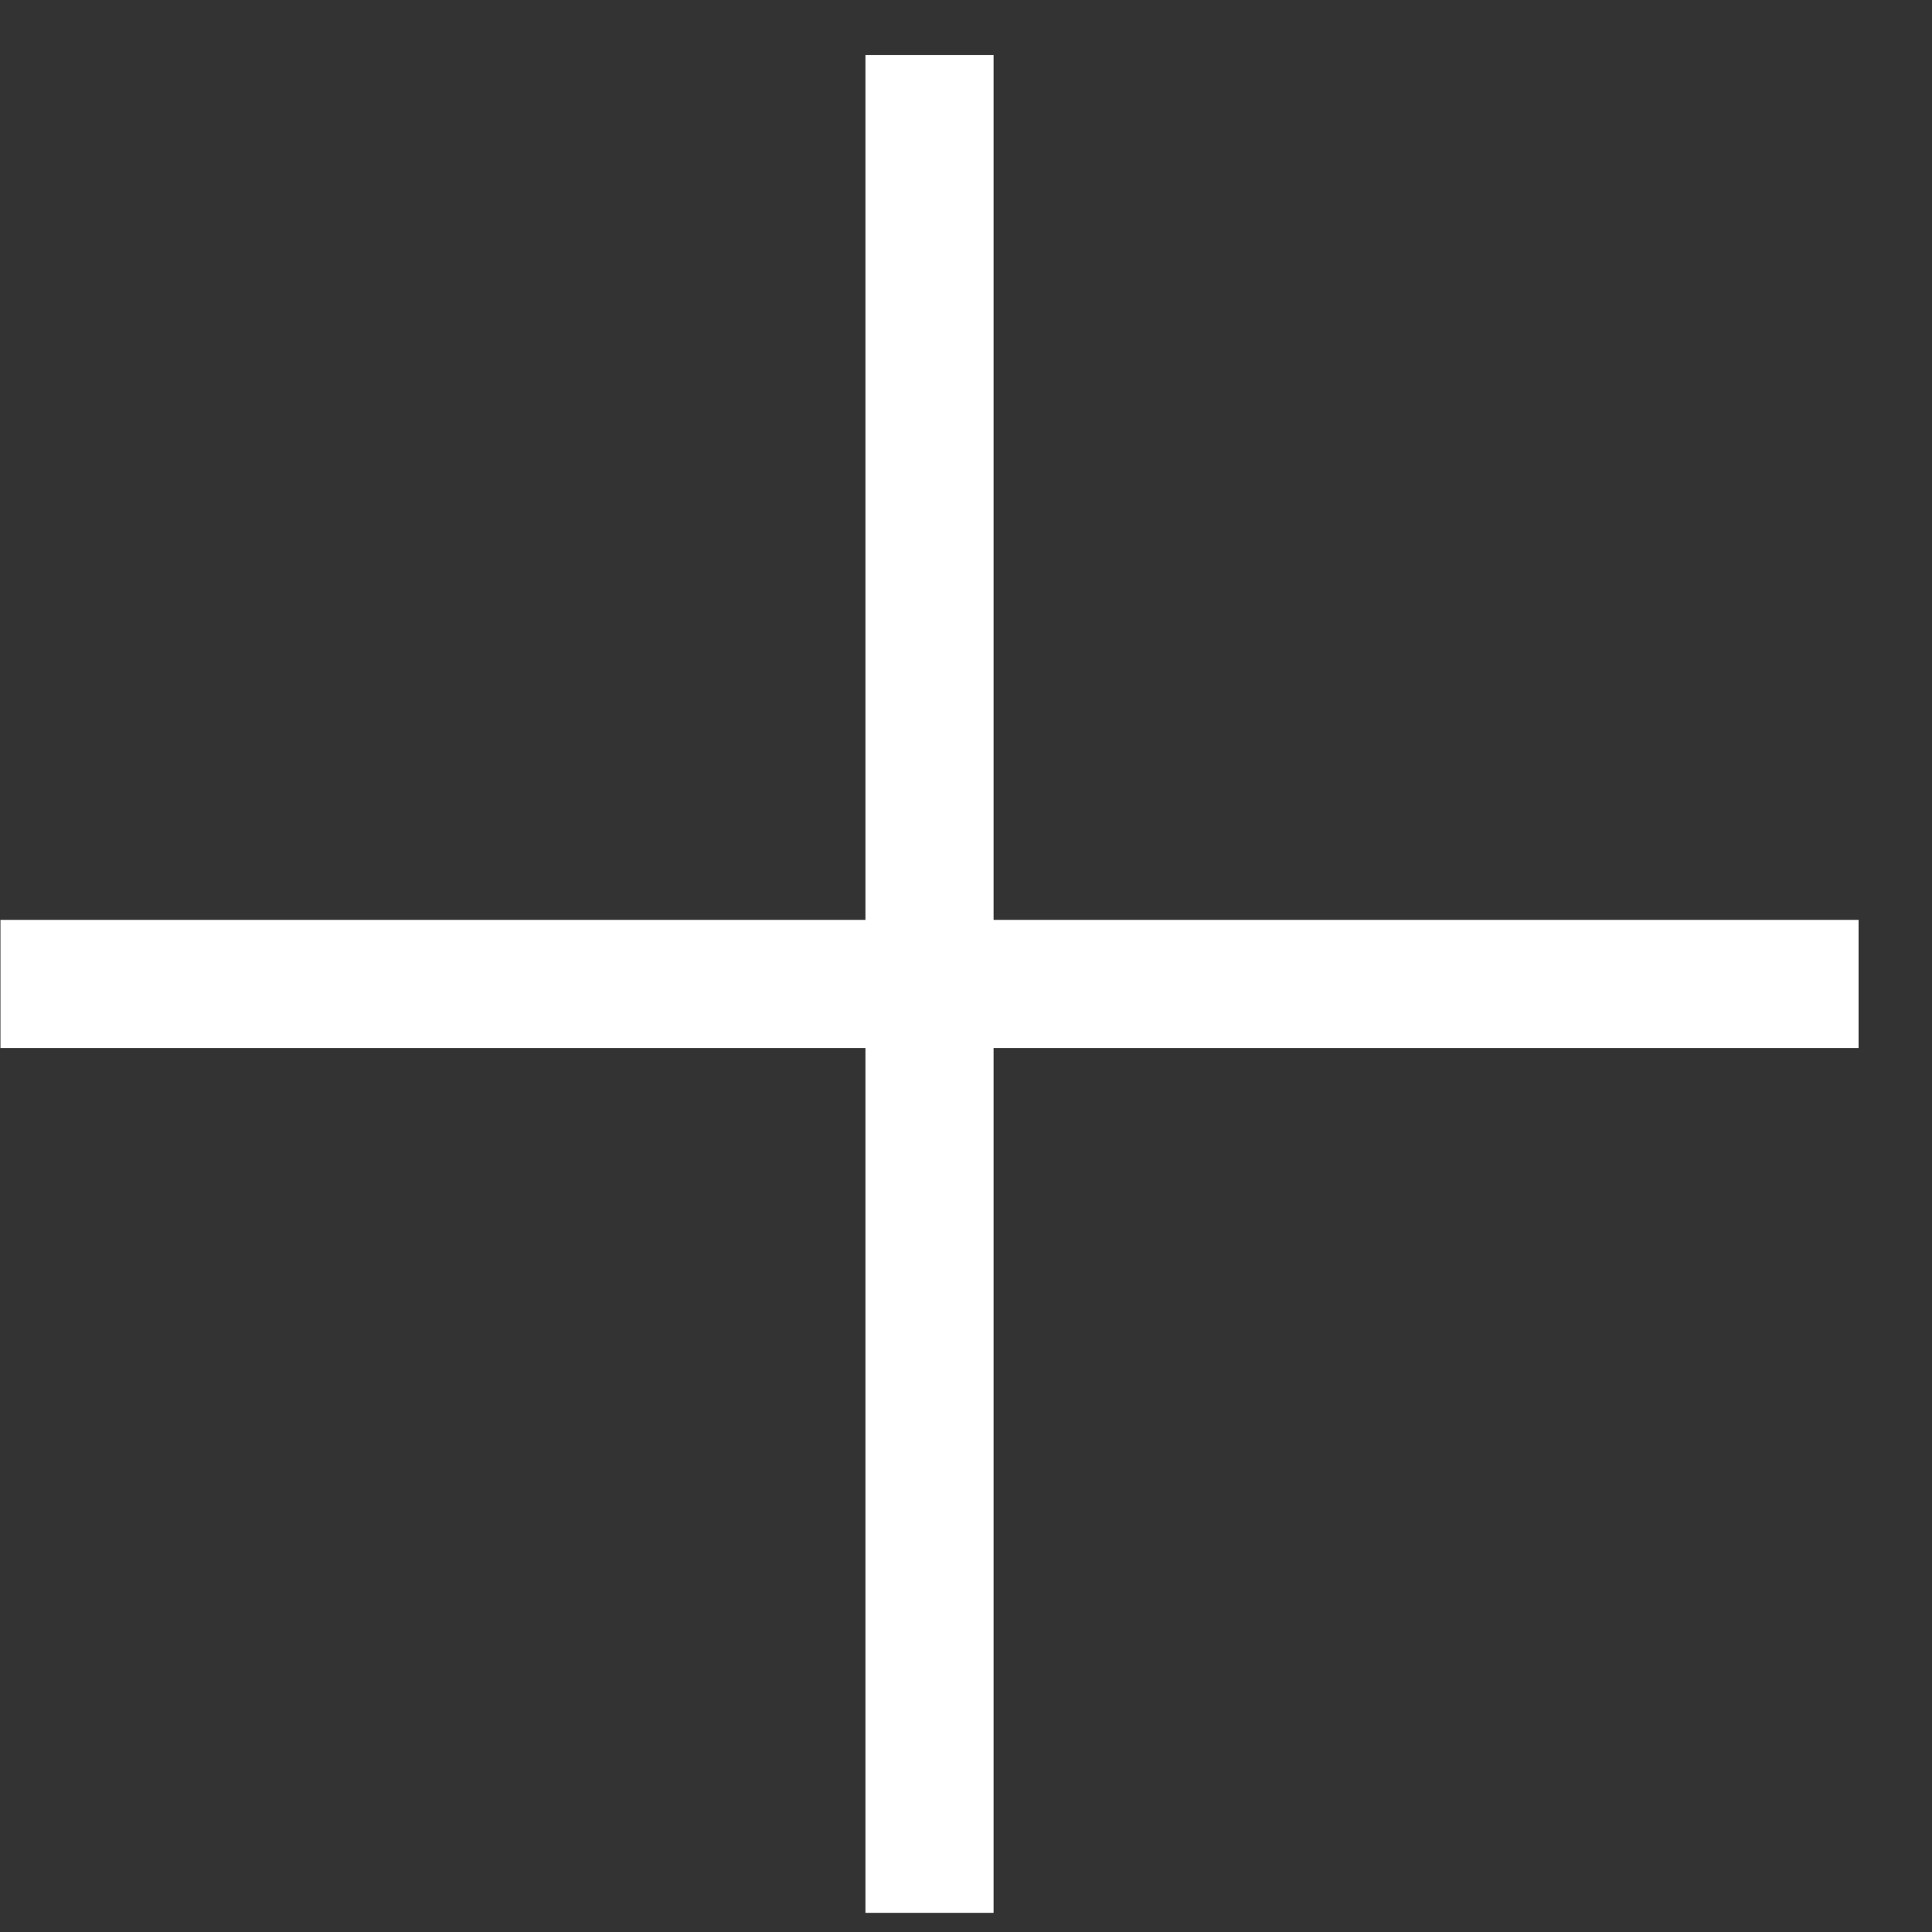 <svg 
 xmlns="http://www.w3.org/2000/svg"
 xmlns:xlink="http://www.w3.org/1999/xlink"
 width="22px" height="22px">
<rect width="100%" height="100%" fill="#333333" stroke="none"/>
<path fill-rule="evenodd"  fill="rgb(255, 255, 255)"
 d="M21.164,11.934 L11.314,11.934 L11.314,21.782 L9.855,21.782 L9.855,11.934 L0.005,11.934 L0.005,10.475 L9.855,10.475 L9.855,0.626 L11.314,0.626 L11.314,10.475 L21.164,10.475 L21.164,11.934 Z"/>
</svg>